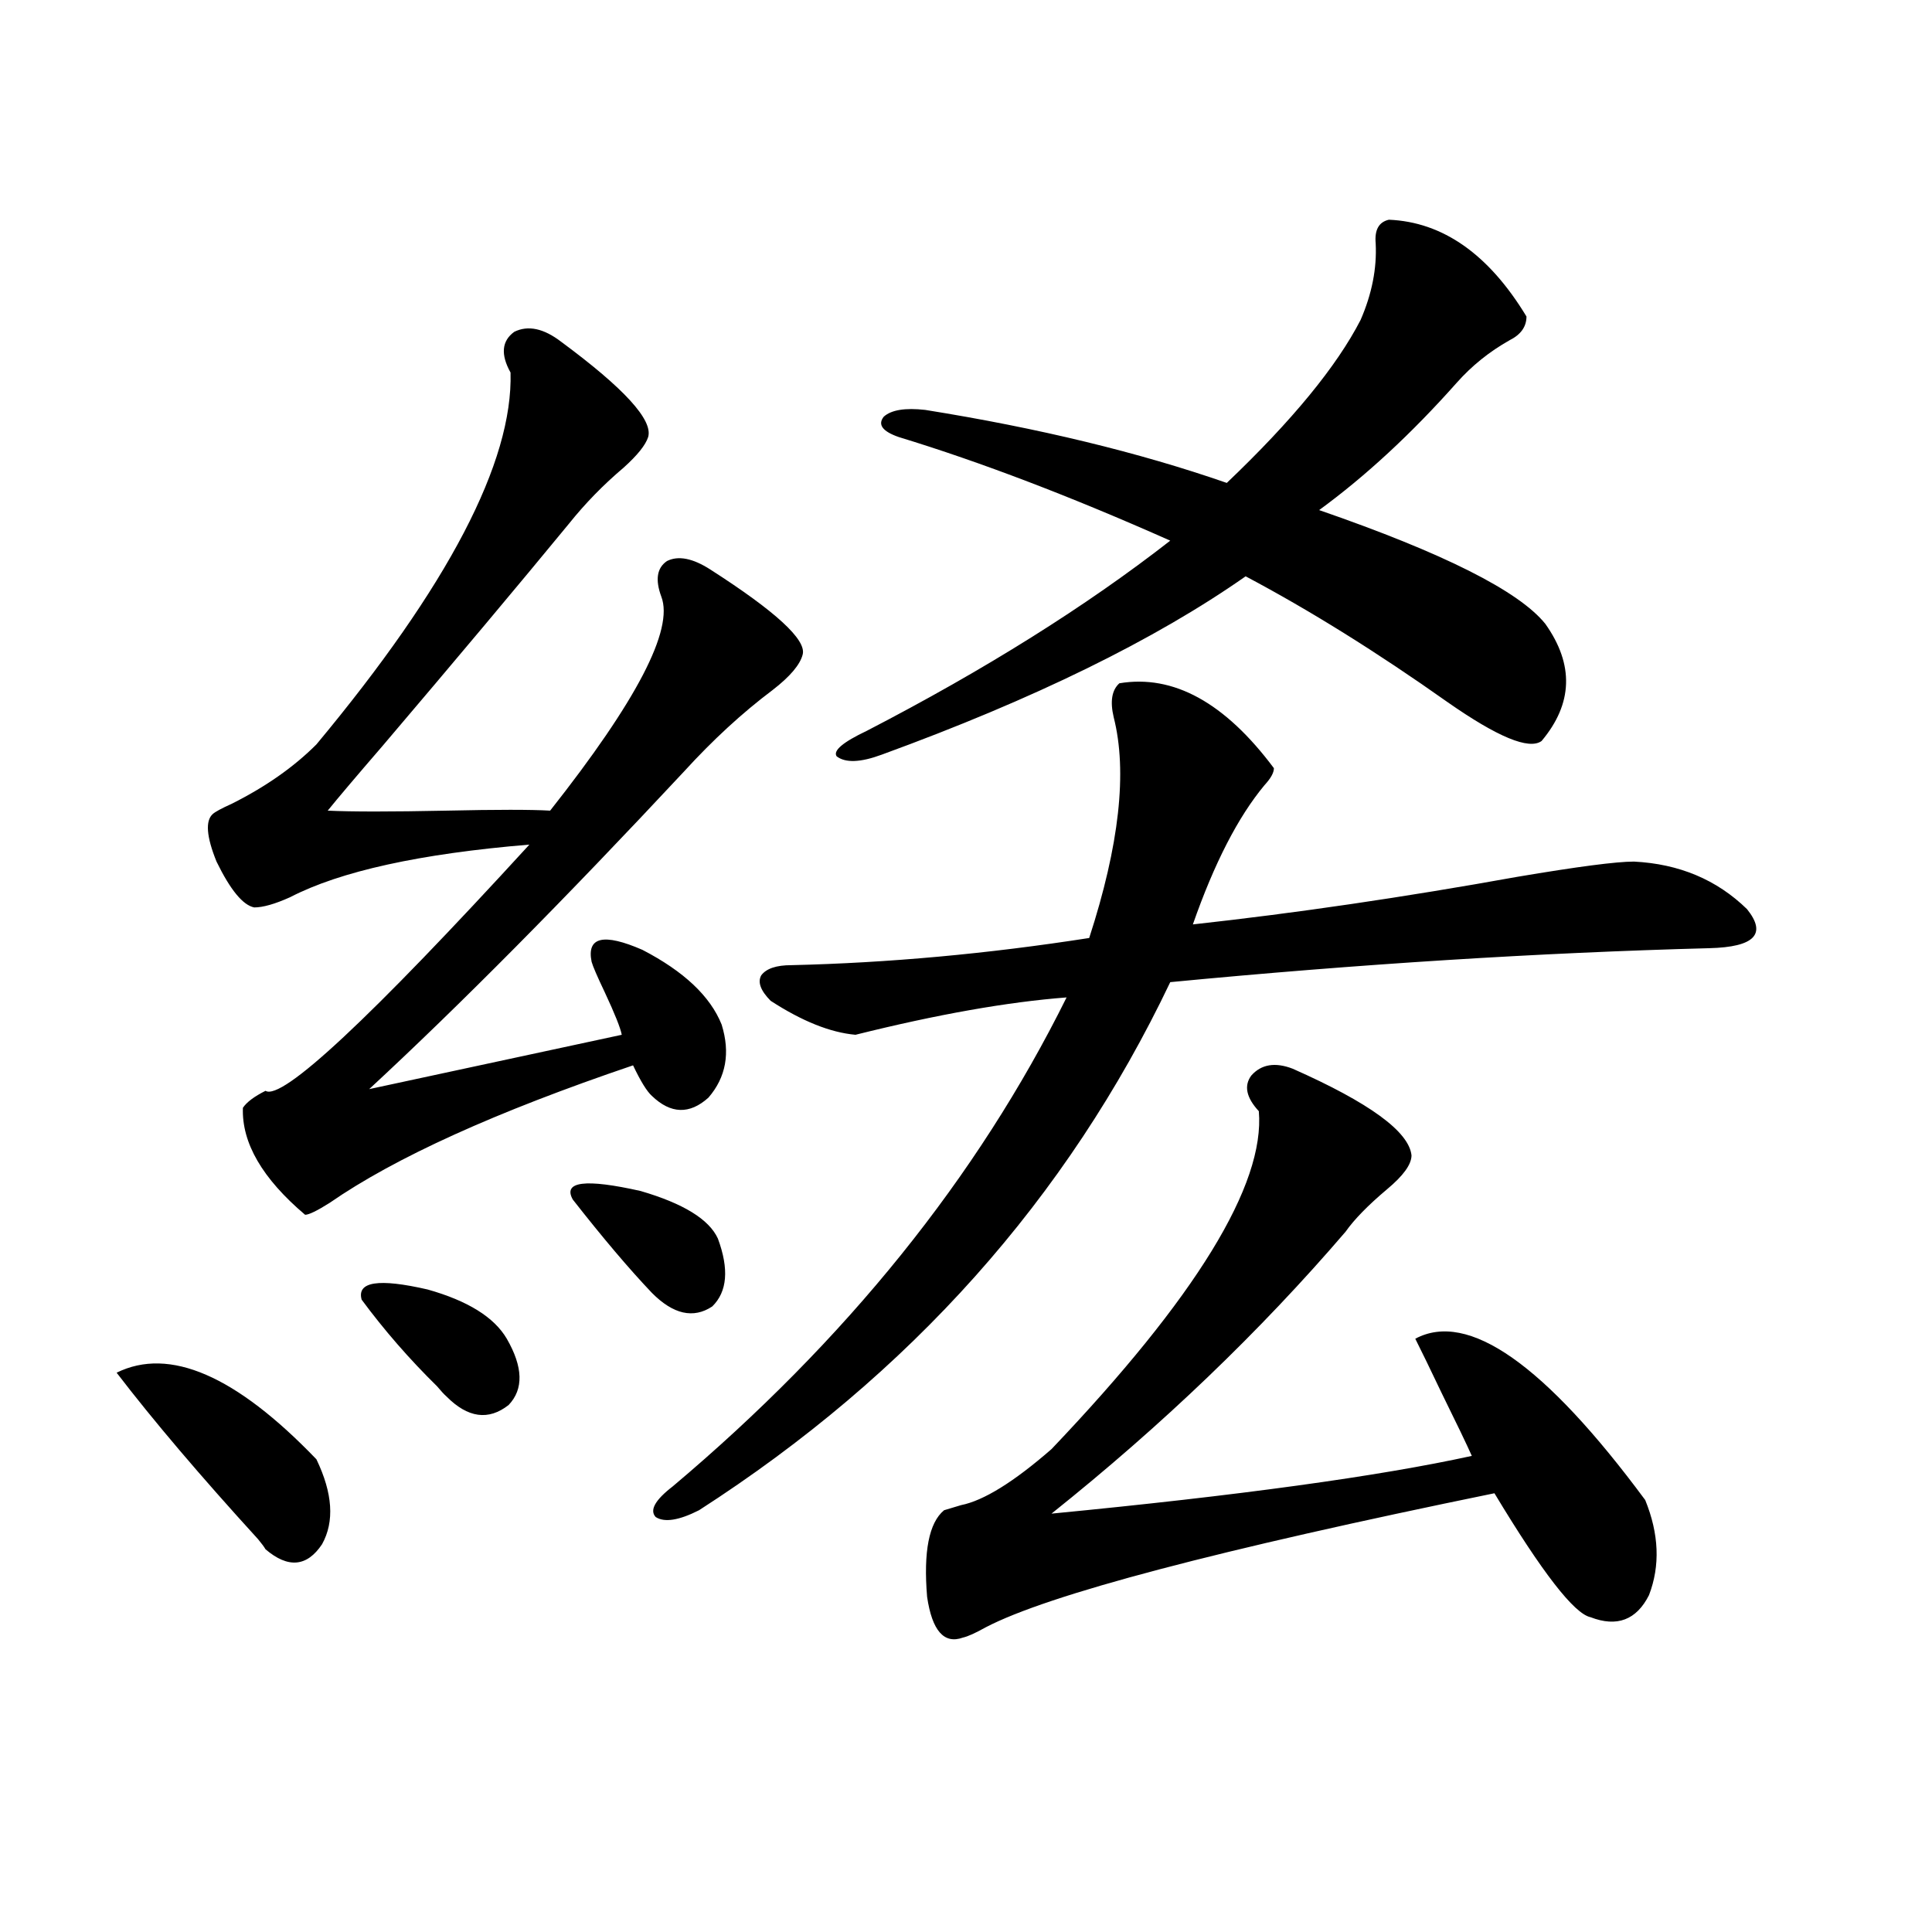 <?xml version="1.0" encoding="utf-8"?>
<!-- Generator: Adobe Illustrator 16.0.0, SVG Export Plug-In . SVG Version: 6.00 Build 0)  -->
<!DOCTYPE svg PUBLIC "-//W3C//DTD SVG 1.1//EN" "http://www.w3.org/Graphics/SVG/1.1/DTD/svg11.dtd">
<svg version="1.1" id="图层_1" xmlns="http://www.w3.org/2000/svg" xmlns:xlink="http://www.w3.org/1999/xlink" x="0px" y="0px"
	 width="1000px" height="1000px" viewBox="0 0 1000 1000" enable-background="new 0 0 1000 1000" xml:space="preserve">
<path d="M60.364,710.504c27.316-13.472,61.782,1.47,103.412,44.824c8.445,17.578,9.421,32.231,2.927,43.945
	c-7.805,11.728-17.561,12.606-29.268,2.637c-0.655-1.167-1.951-2.925-3.902-5.273C103.61,763.829,79.221,735.113,60.364,710.504z
	 M290.603,177.008c32.515,24.032,47.469,40.43,44.877,49.219c-1.311,4.105-5.533,9.379-12.683,15.82
	c-10.411,8.789-19.847,18.457-28.292,29.004c-26.021,31.641-58.215,70.024-96.583,115.137
	c-13.658,15.82-23.094,26.958-28.292,33.398c12.348,0.591,32.835,0.591,61.462,0c26.006-0.577,43.901-0.577,53.657,0
	c44.877-56.827,64.054-93.741,57.56-110.742c-3.262-8.789-2.286-14.941,2.927-18.457c5.854-2.925,13.323-1.456,22.438,4.395
	c33.811,21.685,49.755,36.337,47.804,43.945c-1.311,5.273-6.509,11.426-15.609,18.457c-15.609,11.728-30.898,25.79-45.853,42.188
	c-61.797,66.22-116.095,121.001-162.923,164.355l130.729-28.125c-0.655-3.516-3.582-10.835-8.78-21.973
	c-3.902-8.198-6.188-13.472-6.829-15.82c-2.606-12.882,6.174-14.941,26.341-6.152c21.463,11.138,35.121,24.032,40.975,38.672
	c4.543,14.653,2.271,27.246-6.829,37.793c-9.756,8.789-19.512,8.501-29.268-0.879c-2.606-2.335-5.854-7.608-9.756-15.82
	c-70.897,24.032-123.259,47.763-157.069,71.191c-6.509,4.106-10.731,6.152-12.683,6.152c-22.118-18.745-32.85-37.202-32.194-55.371
	c1.951-2.925,5.854-5.851,11.707-8.789c8.445,5.273,53.978-37.202,136.582-127.441c-56.584,4.696-97.894,13.774-123.899,27.246
	c-7.805,3.516-13.993,5.273-18.536,5.273c-5.854-1.167-12.362-9.077-19.512-23.73c-5.213-12.882-5.854-21.094-1.951-24.609
	c1.296-1.167,4.543-2.925,9.756-5.273c17.561-8.789,32.194-19.034,43.901-30.762c68.291-82.026,101.781-146.188,100.485-192.48
	c-5.213-9.366-4.558-16.397,1.951-21.094C273.362,168.219,281.487,169.977,290.603,177.008z M187.19,672.711
	c-2.606-9.366,8.78-11.124,34.146-5.273c20.808,5.864,34.466,14.364,40.975,25.488c8.445,14.653,8.78,26.079,0.976,34.277
	c-10.411,8.212-21.143,6.743-32.194-4.395c-1.311-1.167-2.927-2.925-4.878-5.273C211.9,703.473,198.897,688.531,187.19,672.711z
	 M296.456,620.855c-5.213-9.366,6.494-10.835,35.121-4.395c22.104,6.454,35.441,14.653,39.999,24.609
	c5.854,15.82,4.878,27.548-2.927,35.156c-9.756,6.454-20.167,4.106-31.219-7.031C325.724,656.891,312.065,640.782,296.456,620.855z
	 M579.376,353.668c27.957-4.683,54.633,9.97,79.998,43.945c0,2.349-1.631,5.273-4.878,8.789
	c-13.658,16.411-26.021,40.43-37.072,72.07c53.322-5.851,109.266-14.063,167.801-24.609c31.219-5.273,51.371-7.91,60.486-7.91
	c23.414,1.181,42.926,9.38,58.535,24.609c10.396,12.896,3.902,19.638-19.512,20.215c-88.458,2.349-181.459,8.212-279.018,17.578
	C552.38,620.278,471.086,711.383,361.82,781.695c-10.411,5.273-17.896,6.454-22.438,3.516c-3.262-3.516-0.335-8.789,8.78-15.82
	c89.754-75.586,157.71-159.961,203.897-253.125c-30.578,2.349-66.995,8.789-109.266,19.336
	c-13.018-1.167-27.651-7.031-43.901-17.578c-5.213-5.273-6.829-9.668-4.878-13.184c2.592-3.516,7.805-5.273,15.609-5.273
	c50.075-1.167,101.461-5.851,154.143-14.063c15.609-48.038,19.832-86.133,12.683-114.258
	C574.498,363.048,575.474,357.184,579.376,353.668z M790.103,163.824c0,5.273-2.927,9.379-8.78,12.305
	c-10.411,5.863-19.512,13.184-27.316,21.973c-23.414,26.367-47.163,48.34-71.218,65.918c64.389,22.274,103.412,41.899,117.07,58.887
	c14.954,21.094,14.299,41.309-1.951,60.645c-6.509,4.696-22.773-2.046-48.779-20.215c-36.432-25.776-71.218-47.461-104.388-65.039
	c-46.828,32.821-109.601,63.583-188.288,92.285c-11.066,4.106-18.871,4.395-23.414,0.879c-1.951-2.925,3.247-7.319,15.609-13.184
	c61.127-31.641,113.488-64.448,157.069-98.438c-51.386-22.852-98.214-40.719-140.484-53.613c-8.46-2.926-11.066-6.441-7.805-10.547
	c3.902-3.516,11.052-4.684,21.463-3.516c58.535,9.379,110.562,21.973,156.094,37.793c33.811-32.218,56.904-60.343,69.267-84.375
	c5.854-13.473,8.445-26.656,7.805-39.551c-0.655-7.031,1.616-11.124,6.829-12.305C746.842,114.907,770.591,131.606,790.103,163.824z
	 M669.13,553.18c39.664,17.578,60.151,32.52,61.462,44.824c0,4.696-4.237,10.547-12.683,17.578
	c-9.756,8.212-16.92,15.532-21.463,21.973c-44.236,51.567-94.967,100.195-152.191,145.898
	c96.903-9.366,169.417-19.336,217.556-29.883c-2.606-5.851-7.805-16.699-15.609-32.52c-5.854-12.305-10.411-21.671-13.658-28.125
	c27.316-14.64,66.98,13.184,119.021,83.496c7.149,17.578,7.805,33.989,1.951,49.219c-6.509,12.882-16.585,16.699-30.243,11.426
	c-8.46-1.758-25.045-23.14-49.755-64.16c-143.091,29.306-230.894,52.433-263.408,69.434c-5.213,2.925-9.115,4.683-11.707,5.273
	c-9.756,3.516-15.944-3.516-18.536-21.094c-1.951-23.429,0.976-38.37,8.78-44.824c1.951-0.577,4.878-1.456,8.78-2.637
	c11.707-2.335,27.316-12.003,46.828-29.004c74.785-78.511,110.562-136.808,107.314-174.902c-6.509-7.031-7.805-13.184-3.902-18.457
	C652.865,550.845,660.015,549.664,669.13,553.18z"/>
</svg>

